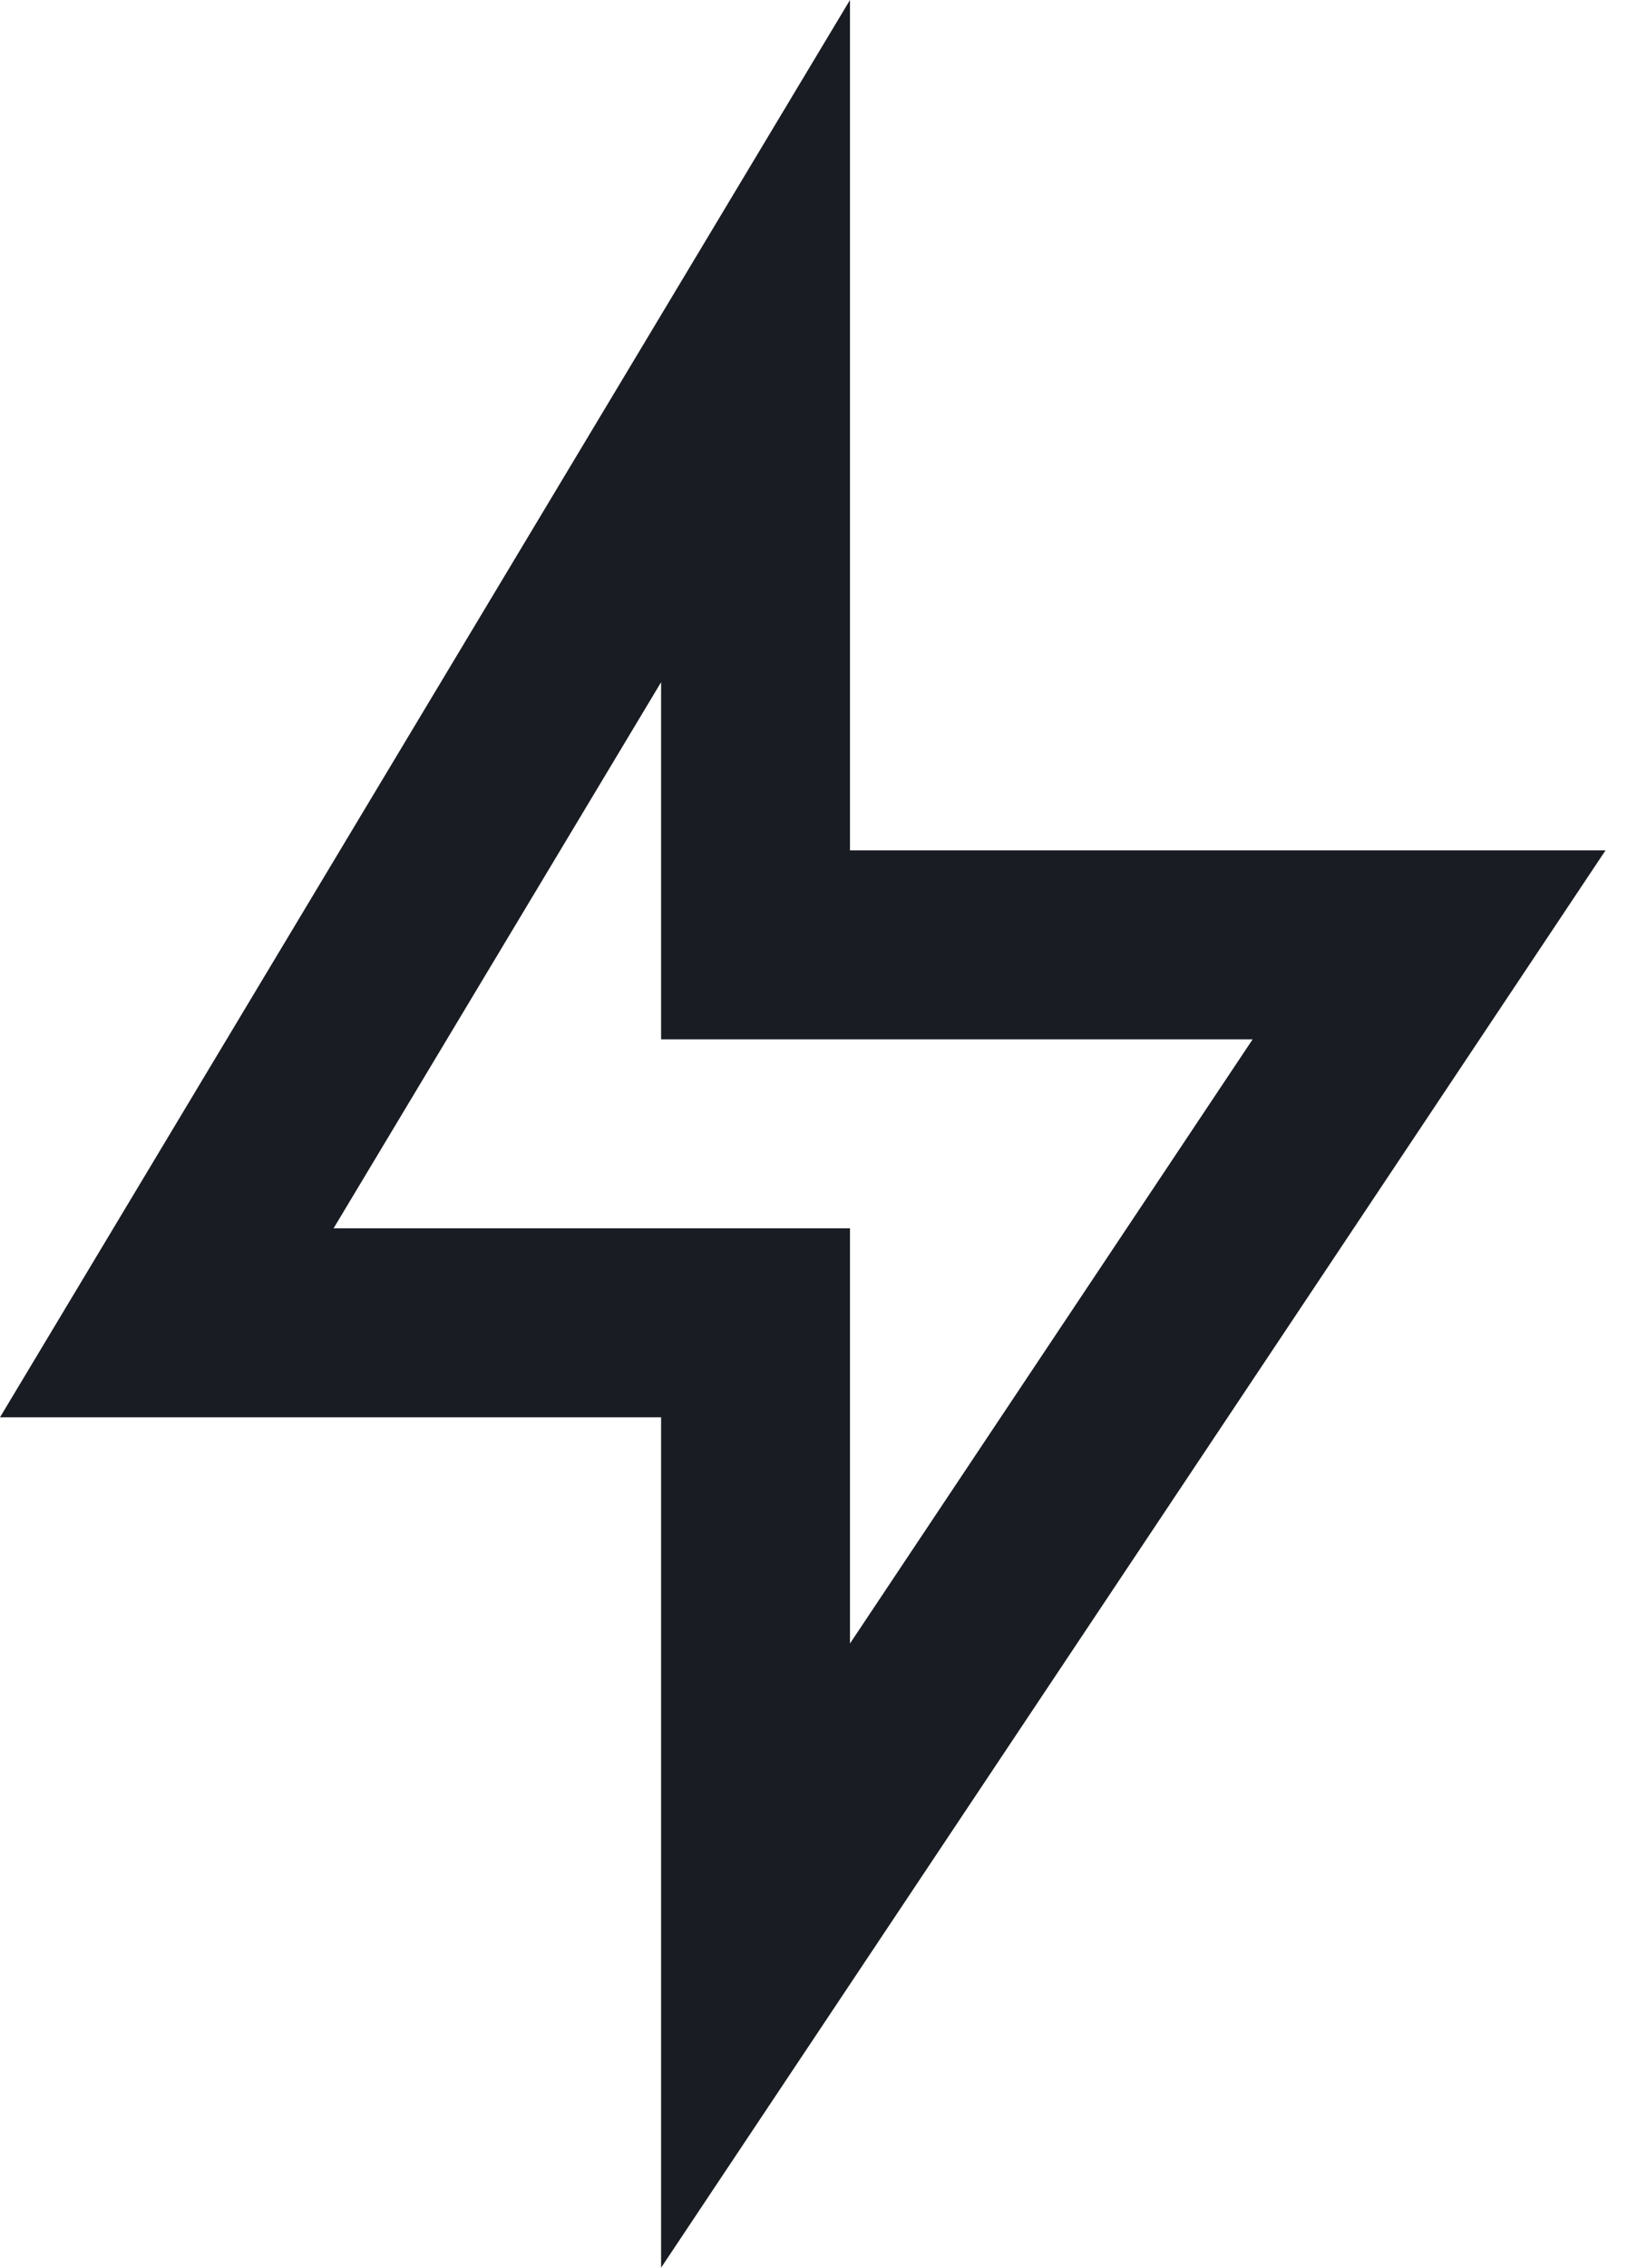 <svg width="26" height="36" viewBox="0 0 26 36" fill="none" xmlns="http://www.w3.org/2000/svg">
<path d="M13.5 13.5H25.5L10.5 36V22.5H0L13.5 0V13.5ZM10.5 16.5V10.83L5.298 19.5H13.5V26.091L19.895 16.5H10.5Z" fill="#191C22"/>
</svg>

